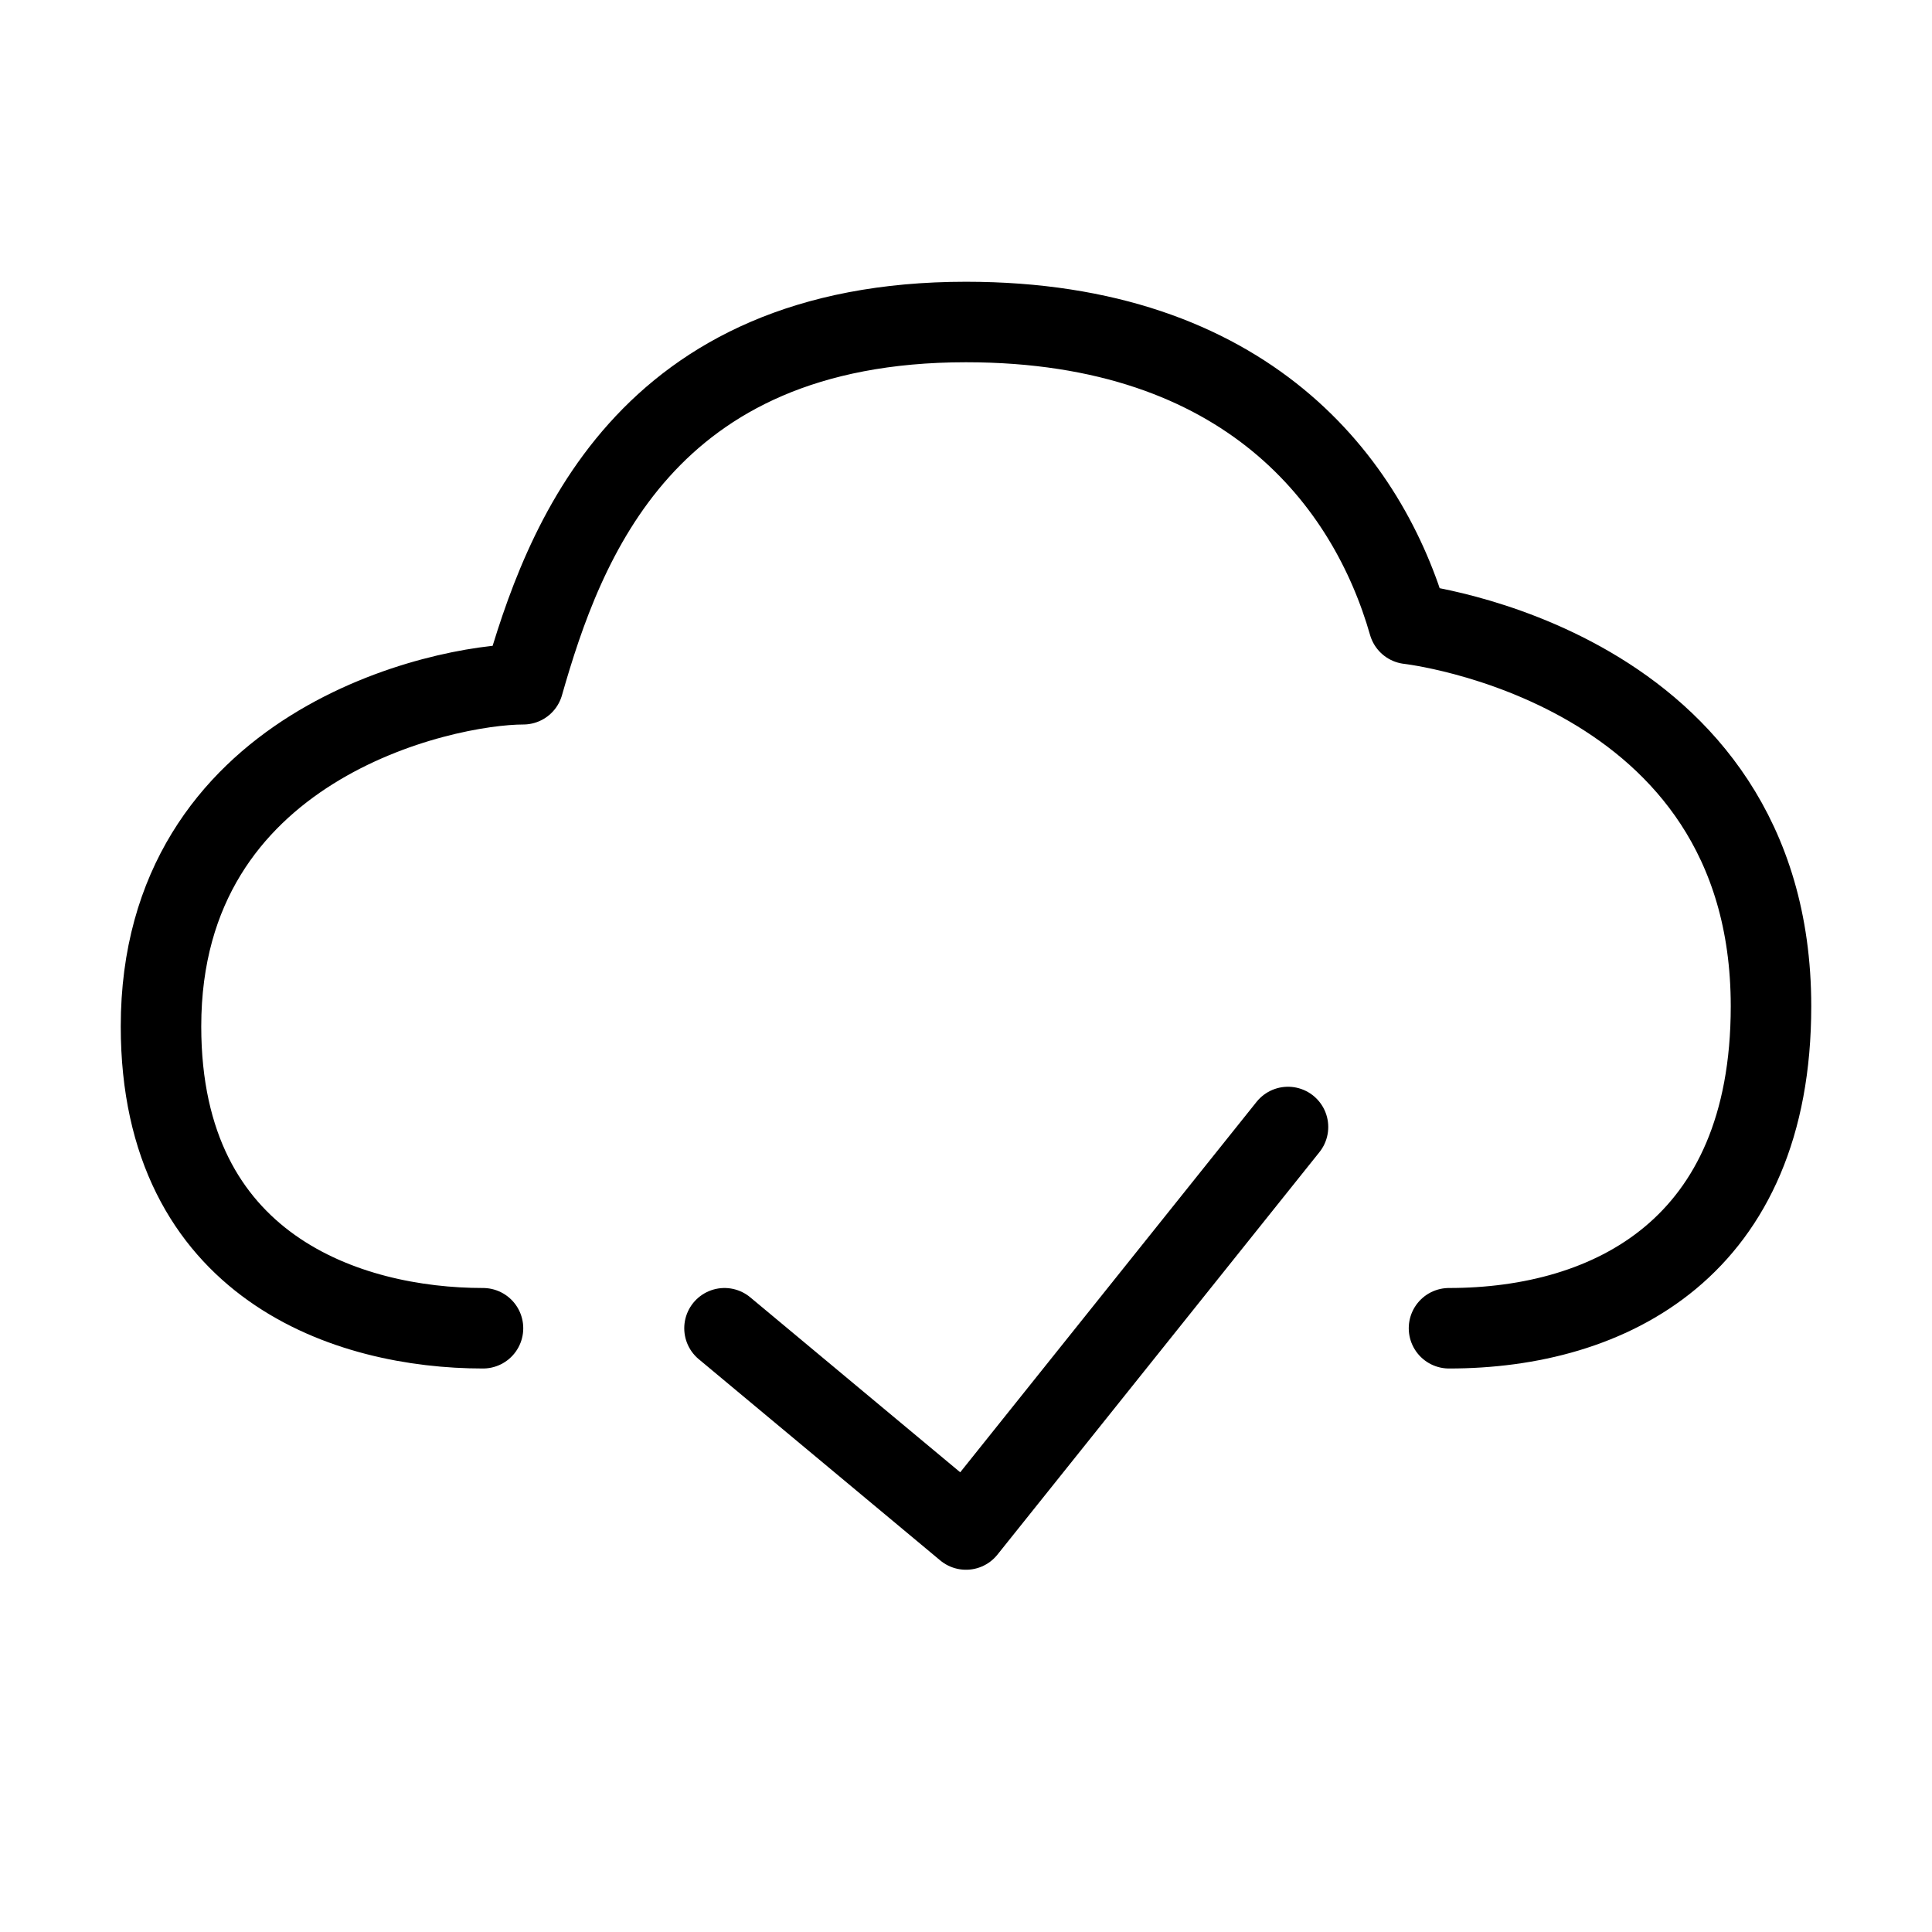 <svg viewBox="0 0 48 48" fill="none" xmlns="http://www.w3.org/2000/svg"><path d="M12 33C8.667 33 4 31.5 4 25.5C4 18.5 11 17 13 17C14 13.5 16 8 24 8C31 8 34 12 35 15.5C35 15.5 44 16.5 44 25C44 31 40 33 36 33" stroke="currentColor" stroke-width="2" stroke-linecap="round" stroke-linejoin="round"/><path d="M18 33L24 38L32 28" stroke="currentColor" stroke-width="2" stroke-linecap="round" stroke-linejoin="round"/></svg>